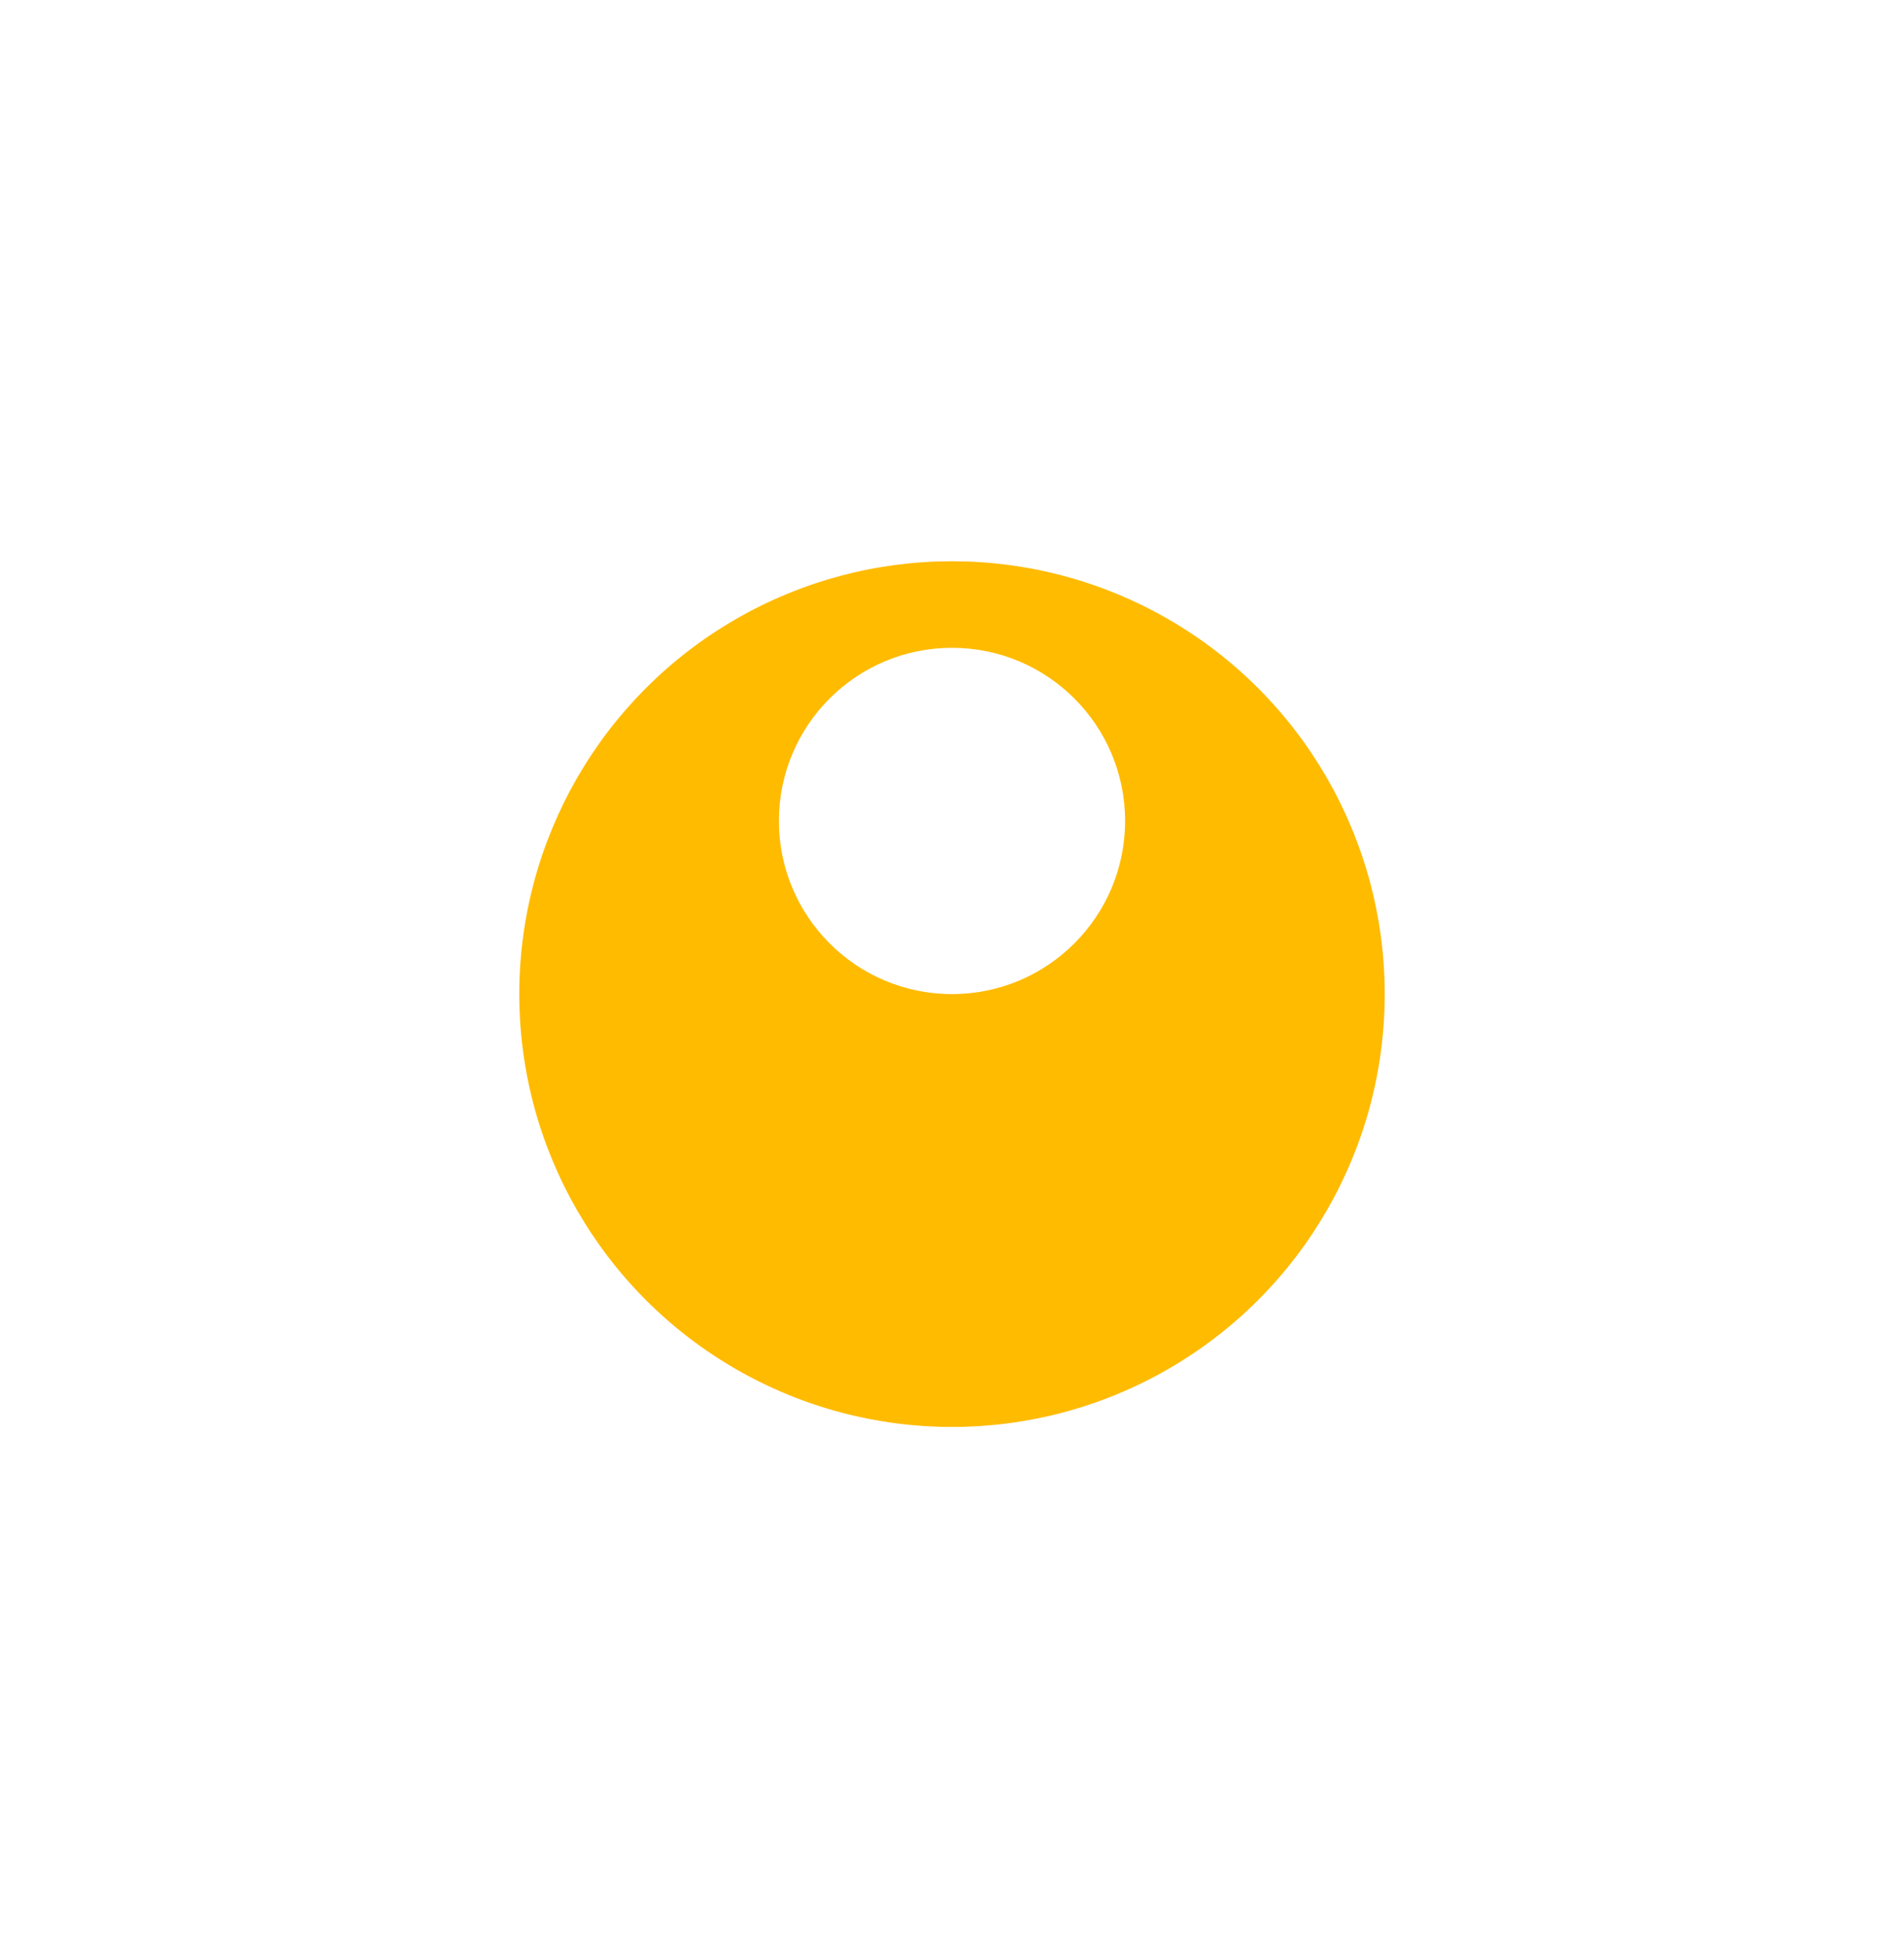 <svg width="44" height="45" viewBox="0 0 44 45" fill="none" xmlns="http://www.w3.org/2000/svg">
<g filter="url(#filter0_d_1505_1180)">
<circle cx="22" cy="18.966" r="10" fill="#FFBB00"/>
</g>
<circle cx="22" cy="18.966" r="4" fill="white"/>
<defs>
<filter id="filter0_d_1505_1180" x="0" y="0.966" width="44" height="44" filterUnits="userSpaceOnUse" color-interpolation-filters="sRGB">
<feFlood flood-opacity="0" result="BackgroundImageFix"/>
<feColorMatrix in="SourceAlpha" type="matrix" values="0 0 0 0 0 0 0 0 0 0 0 0 0 0 0 0 0 0 127 0" result="hardAlpha"/>
<feOffset dy="4"/>
<feGaussianBlur stdDeviation="6"/>
<feComposite in2="hardAlpha" operator="out"/>
<feColorMatrix type="matrix" values="0 0 0 0 1 0 0 0 0 0.733 0 0 0 0 0 0 0 0 0.3 0"/>
<feBlend mode="normal" in2="BackgroundImageFix" result="effect1_dropShadow_1505_1180"/>
<feBlend mode="normal" in="SourceGraphic" in2="effect1_dropShadow_1505_1180" result="shape"/>
</filter>
</defs>
</svg>
